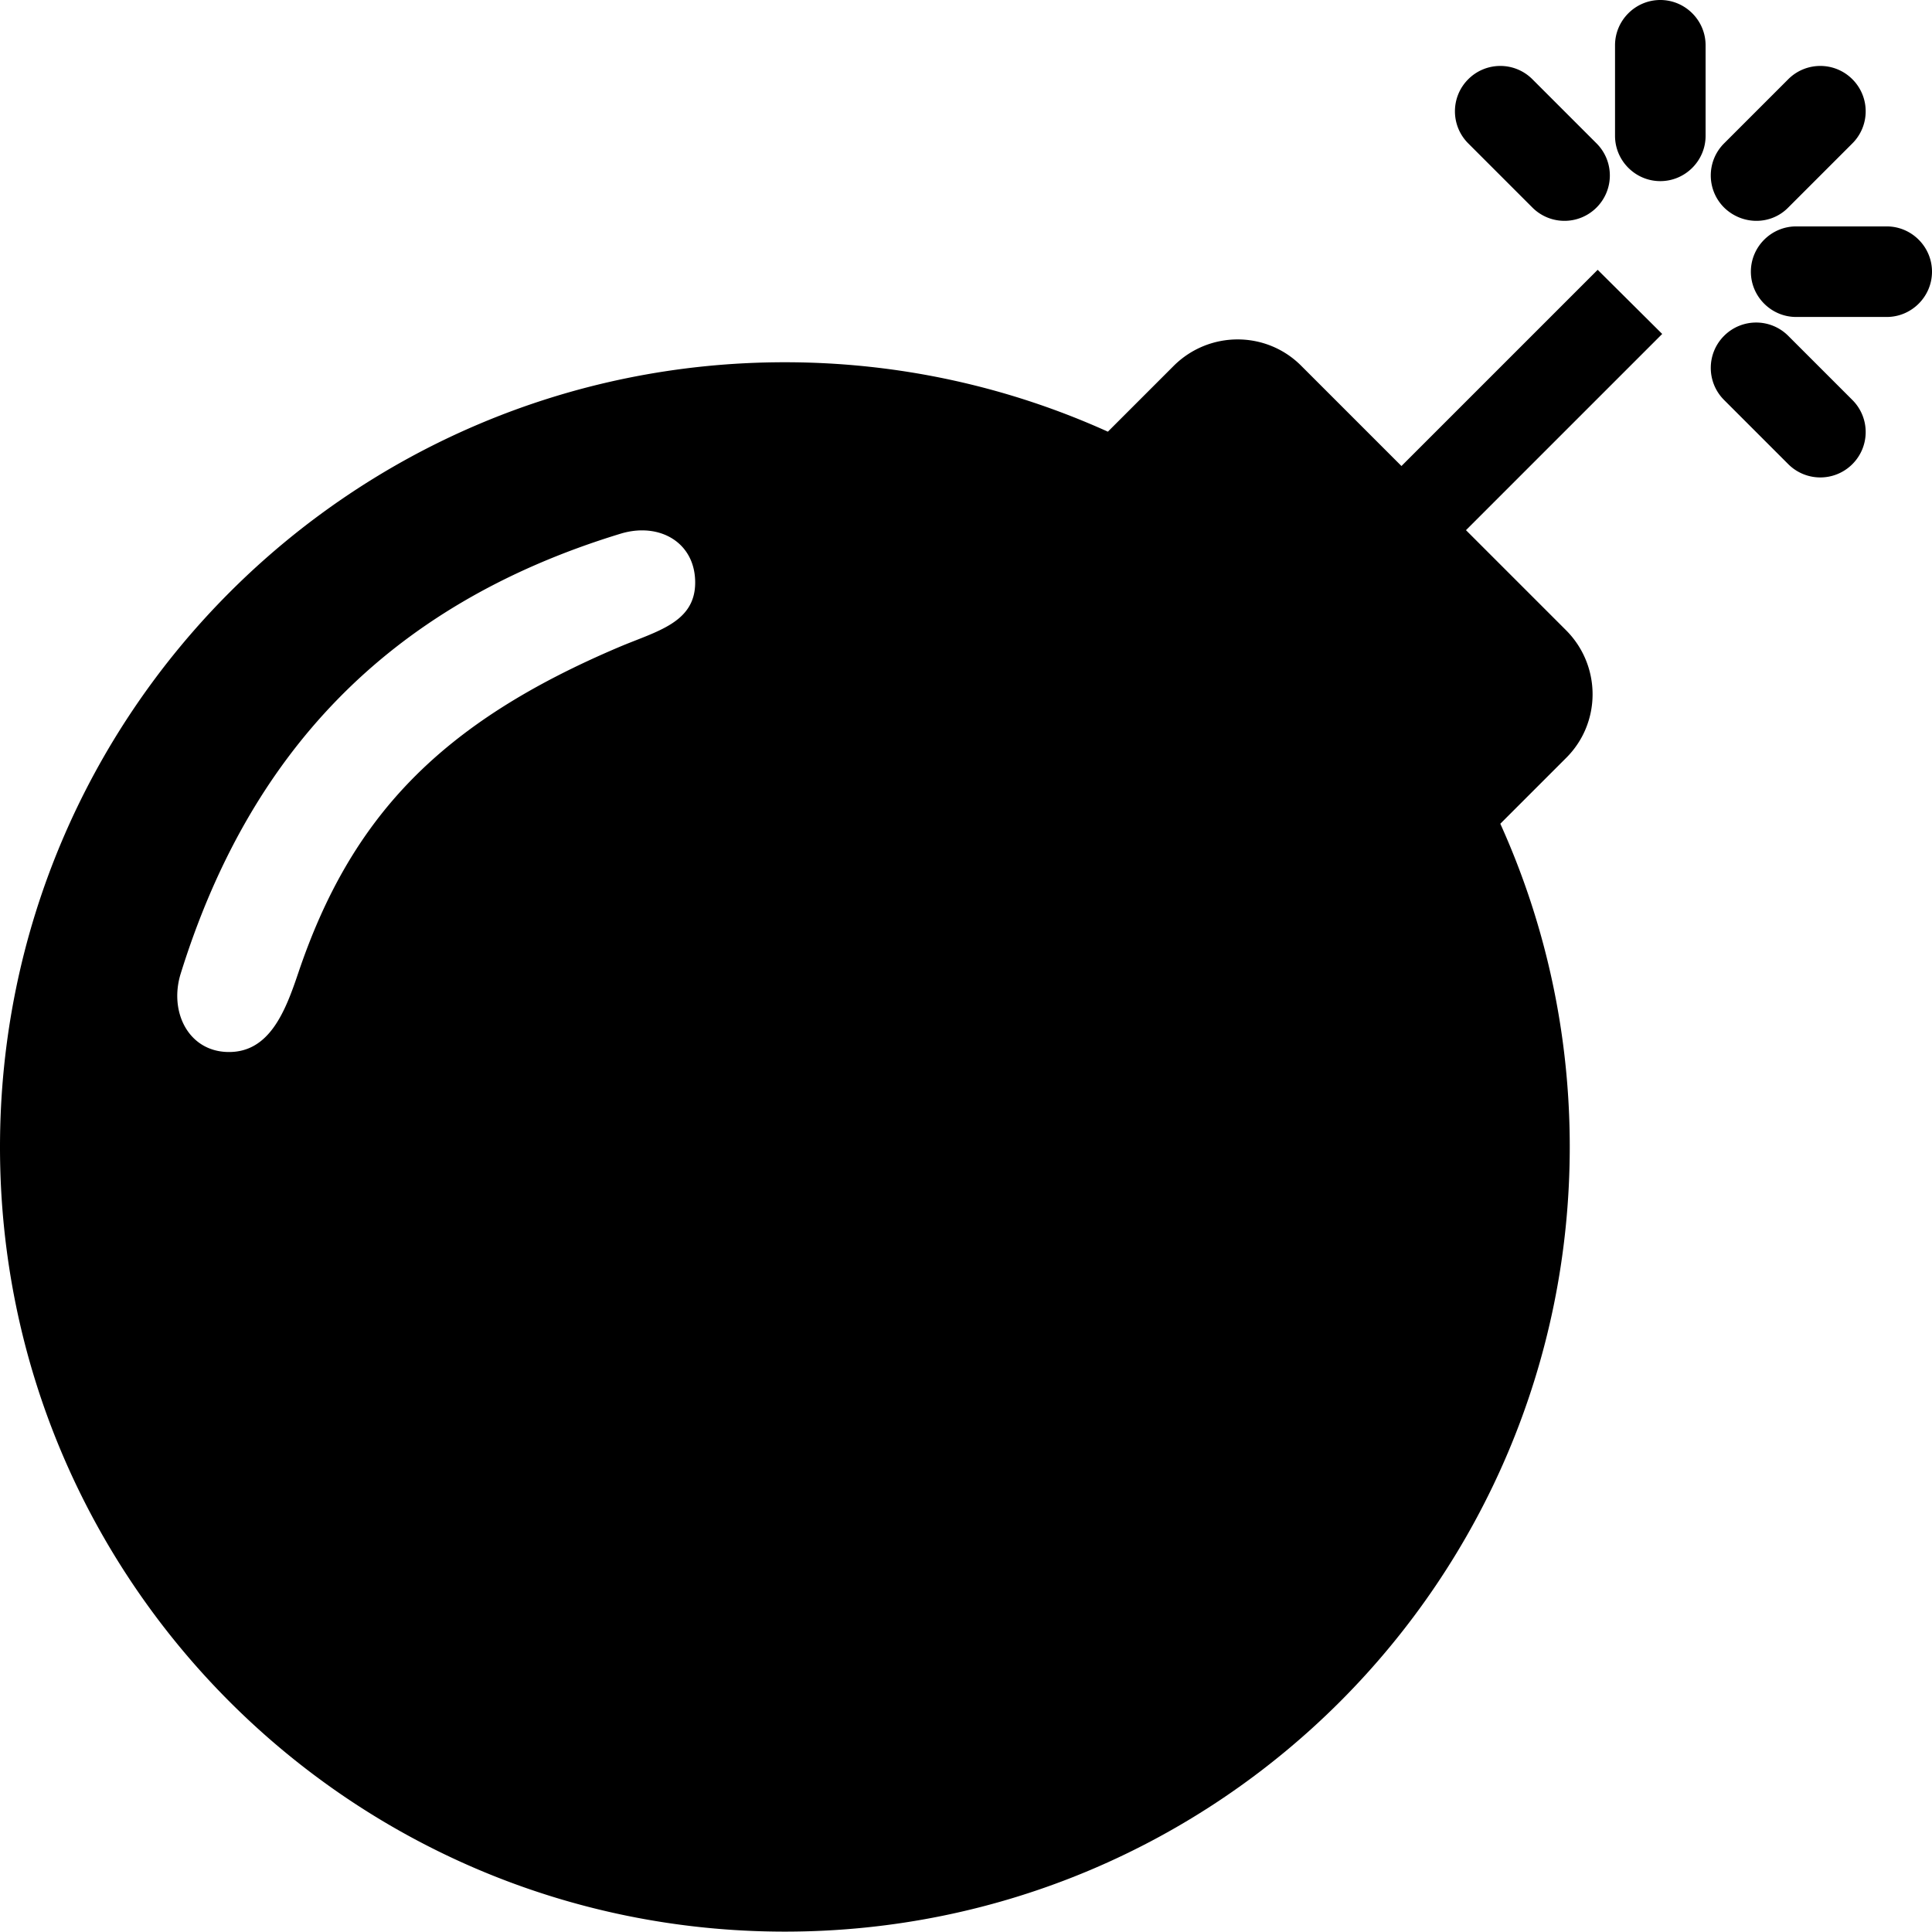 <svg xmlns="http://www.w3.org/2000/svg" viewBox="0 0 512 512"><path d="M440 0c-6.6 0-12 5.4-12 12v24c0 6.6 5.4 12 12 12s12-5.4 12-12V12c0-6.6-5.4-12-12-12zm-42.4 17.475c-3.075 0-6.15 1.175-8.5 3.525-4.7 4.7-4.7 12.3 0 17l17 17c4.7 4.7 12.3 4.7 17 0 4.7-4.7 4.7-12.3 0-17l-17-17a11.983 11.983 0 0 0-8.5-3.525zm84.8 0c-3.075 0-6.15 1.175-8.5 3.525l-17 17c-4.7 4.7-4.7 12.3 0 17 4.8 4.7 12.4 4.7 17 0l17-17c4.7-4.7 4.7-12.3 0-17a11.983 11.983 0 0 0-8.5-3.525zM476 60c-6.6 0-12 5.4-12 12s5.4 12 12 12h24c6.6 0 12-5.4 12-12s-5.4-12-12-12h-24zm-52.6 11.5l-52 52L344.9 97c-9.3-9.4-24.5-9.4-33.9 0l-17.4 17.4C267.5 102.6 238.5 96 208 96 93.1 96 0 189.1 0 304s93.1 207.9 208 207.9 208-93.1 208-208c0-30.5-6.6-59.5-18.4-85.6l17.4-17.4c9.4-9.3 9.4-24.5 0-33.9l-26.5-26.5 52-52-17.1-17zm42 13.975c-3.075 0-6.15 1.175-8.5 3.525-4.7 4.7-4.7 12.3 0 17l17 17c4.7 4.7 12.3 4.7 17 0 4.7-4.7 4.7-12.3 0-17l-17-17a11.983 11.983 0 0 0-8.5-3.525zm-295.318 55.082c7.846-.036 14.148 5.141 14.148 13.824 0 10.686-10.27 12.9-20.107 17.072-47.39 20.107-71.15 44.99-85.133 86.553h-.002c-3.407 10.128-7.607 20.789-18.293 20.789s-15.981-10.587-12.804-20.79c17.83-57.248 53.977-97.474 116.572-116.57 1.916-.584 3.808-.87 5.619-.878z"/></svg>